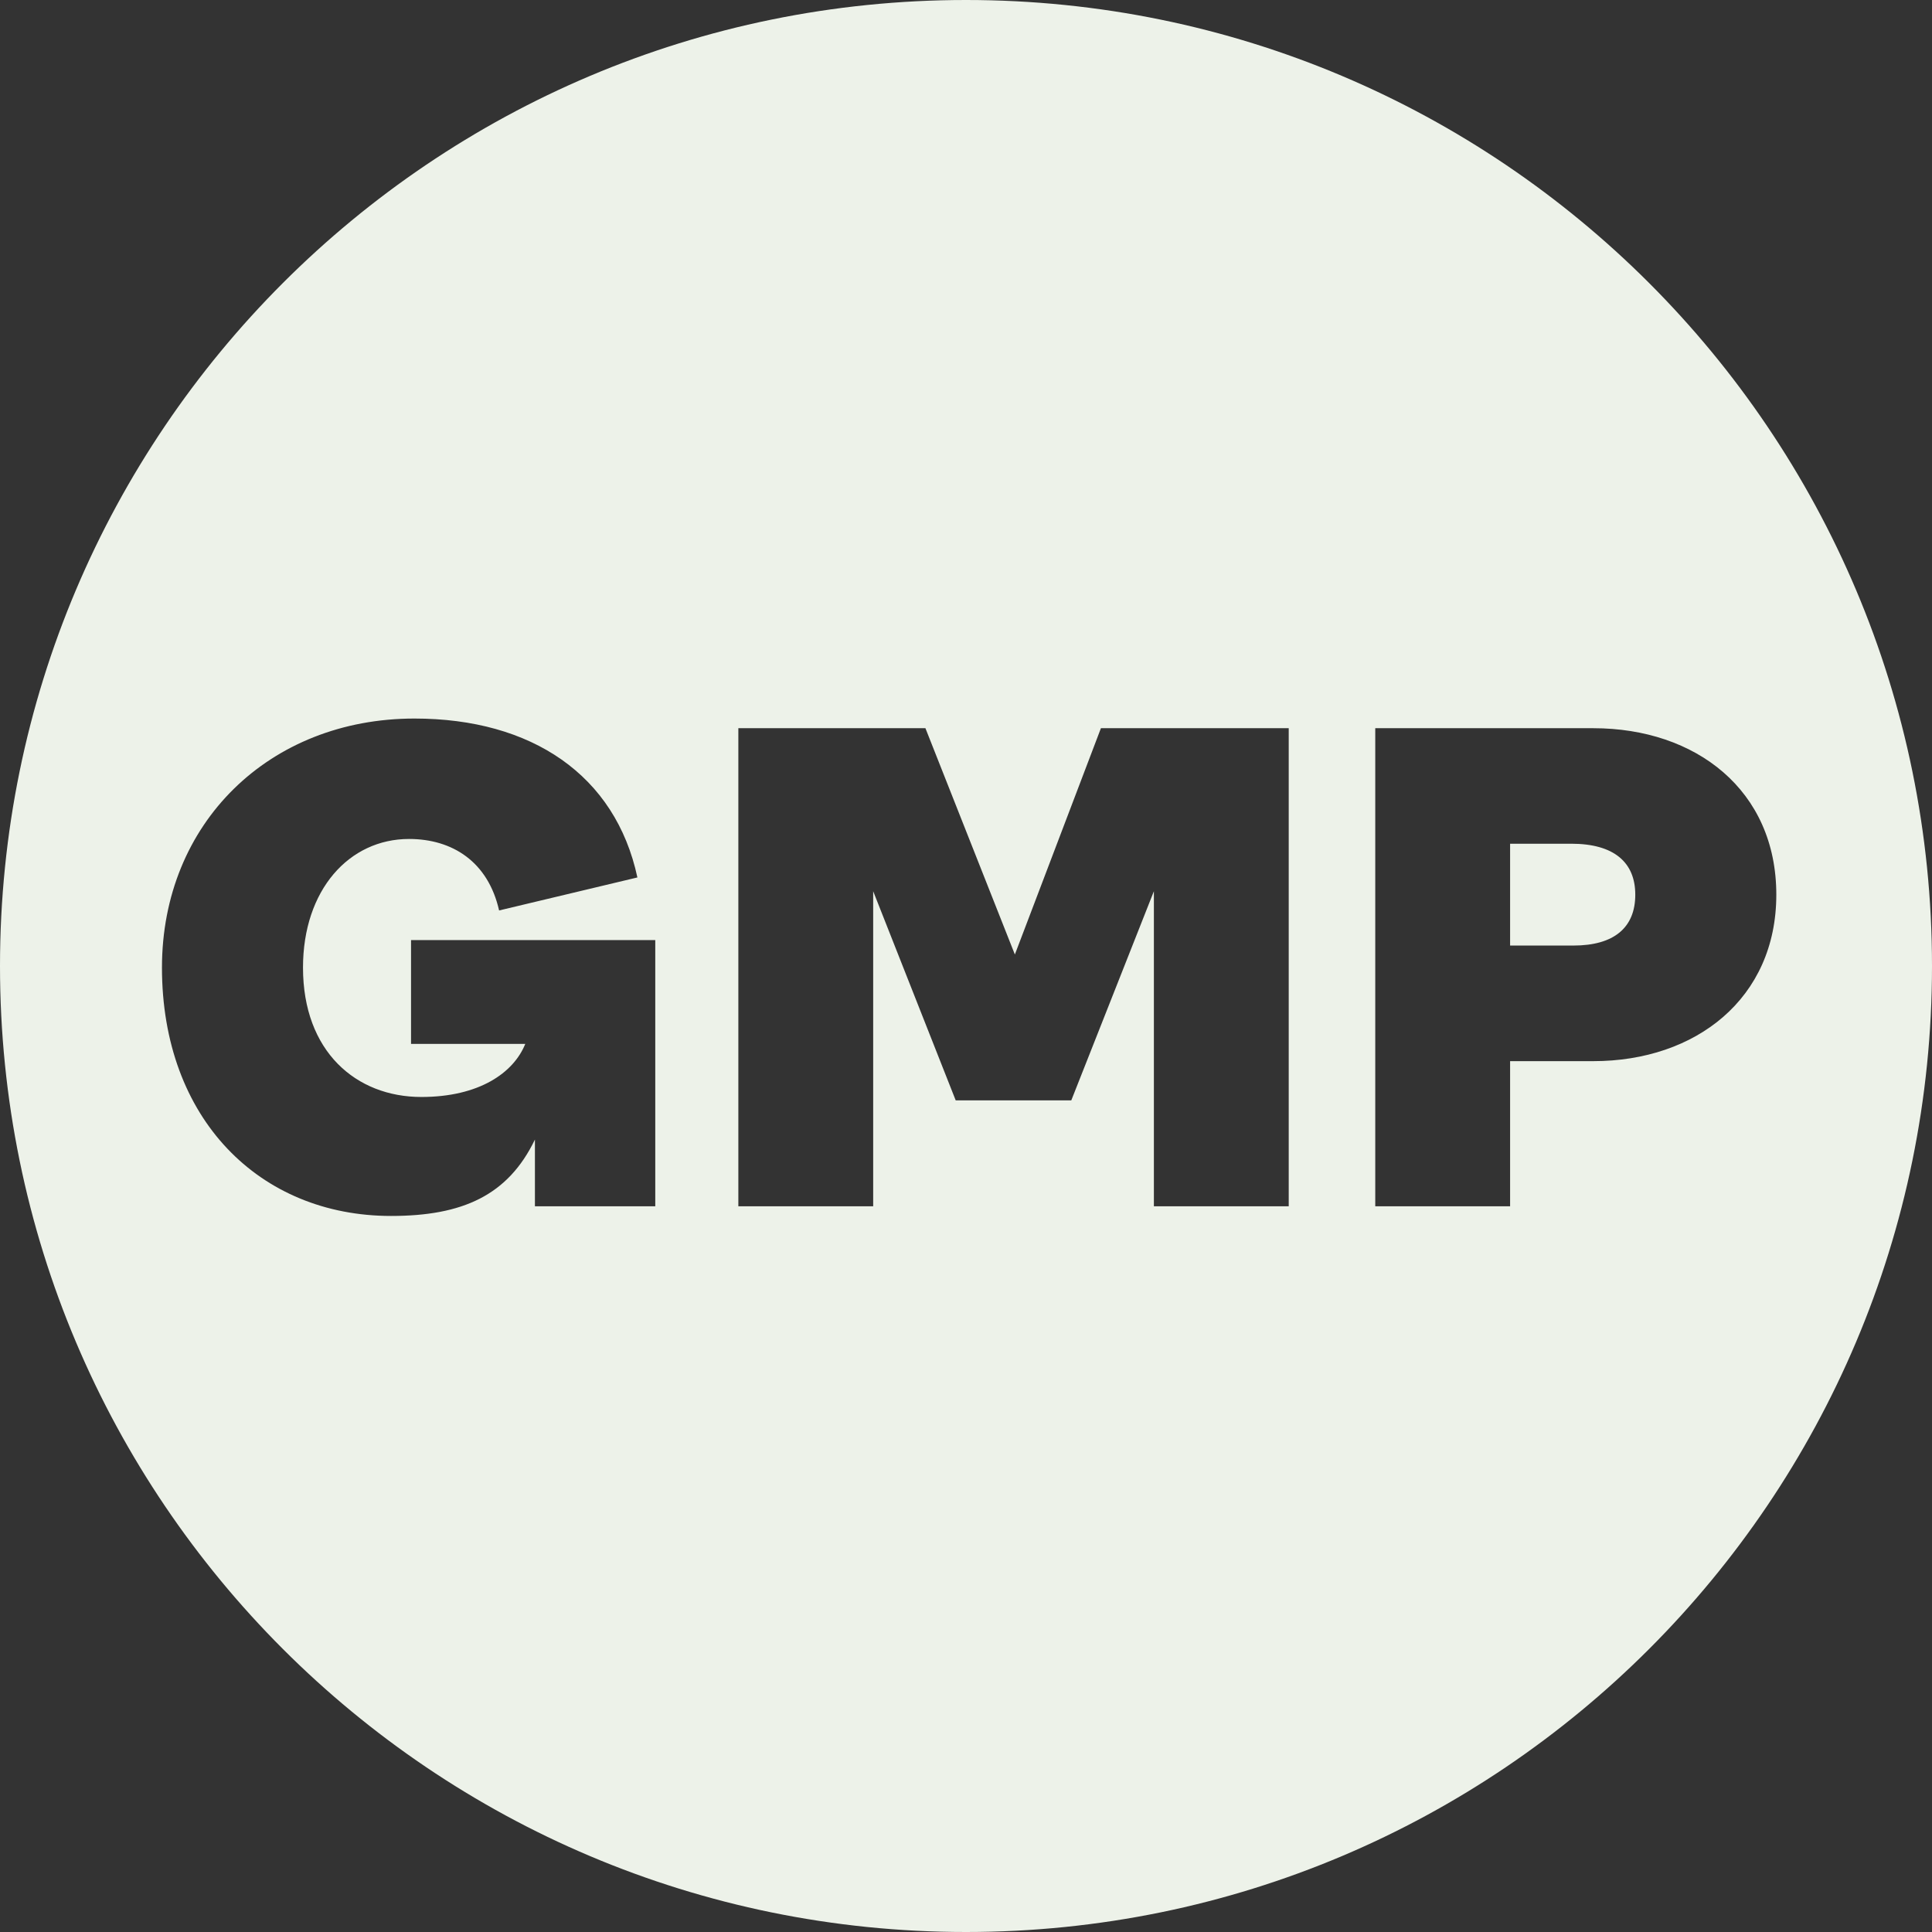<svg xmlns="http://www.w3.org/2000/svg" fill="none" viewBox="0 0 24 24" height="24" width="24">
<rect x="0" y="0" width="24" height="24" fill="#333333" stroke="none"/>
<path fill="#EDF2E9" d="M12 24C18.627 24 24 18.627 24 12C24 5.373 18.627 0 12 0C5.373 0 0 5.373 0 12C0 18.627 5.373 24 12 24ZM2.012 12.02C2.012 13.9 3.226 15.105 4.858 15.105C5.747 15.105 6.311 14.849 6.645 14.156V14.985H8.14V11.678H5.106V12.968H6.525C6.38 13.327 5.952 13.627 5.234 13.627C4.423 13.627 3.764 13.062 3.764 12.02C3.764 11.054 4.337 10.422 5.081 10.422C5.619 10.422 6.063 10.704 6.2 11.31L7.918 10.9C7.645 9.627 6.602 8.926 5.149 8.926C3.346 8.926 2.012 10.225 2.012 12.02ZM9.172 14.985H10.847V11.071L11.872 13.669H13.308L14.334 11.071V14.985H16.009V9.046H13.676L12.607 11.857L11.496 9.046H9.172V14.985ZM17.084 14.985H18.759V13.182H19.793C21.066 13.182 22.066 12.404 22.066 11.114C22.066 9.815 21.066 9.046 19.793 9.046H17.084V14.985ZM18.759 11.746V10.481H19.519C20.049 10.481 20.314 10.712 20.314 11.114C20.314 11.524 20.049 11.746 19.545 11.746H18.759Z" clip-rule="evenodd" fill-rule="evenodd"></path>
</svg>
